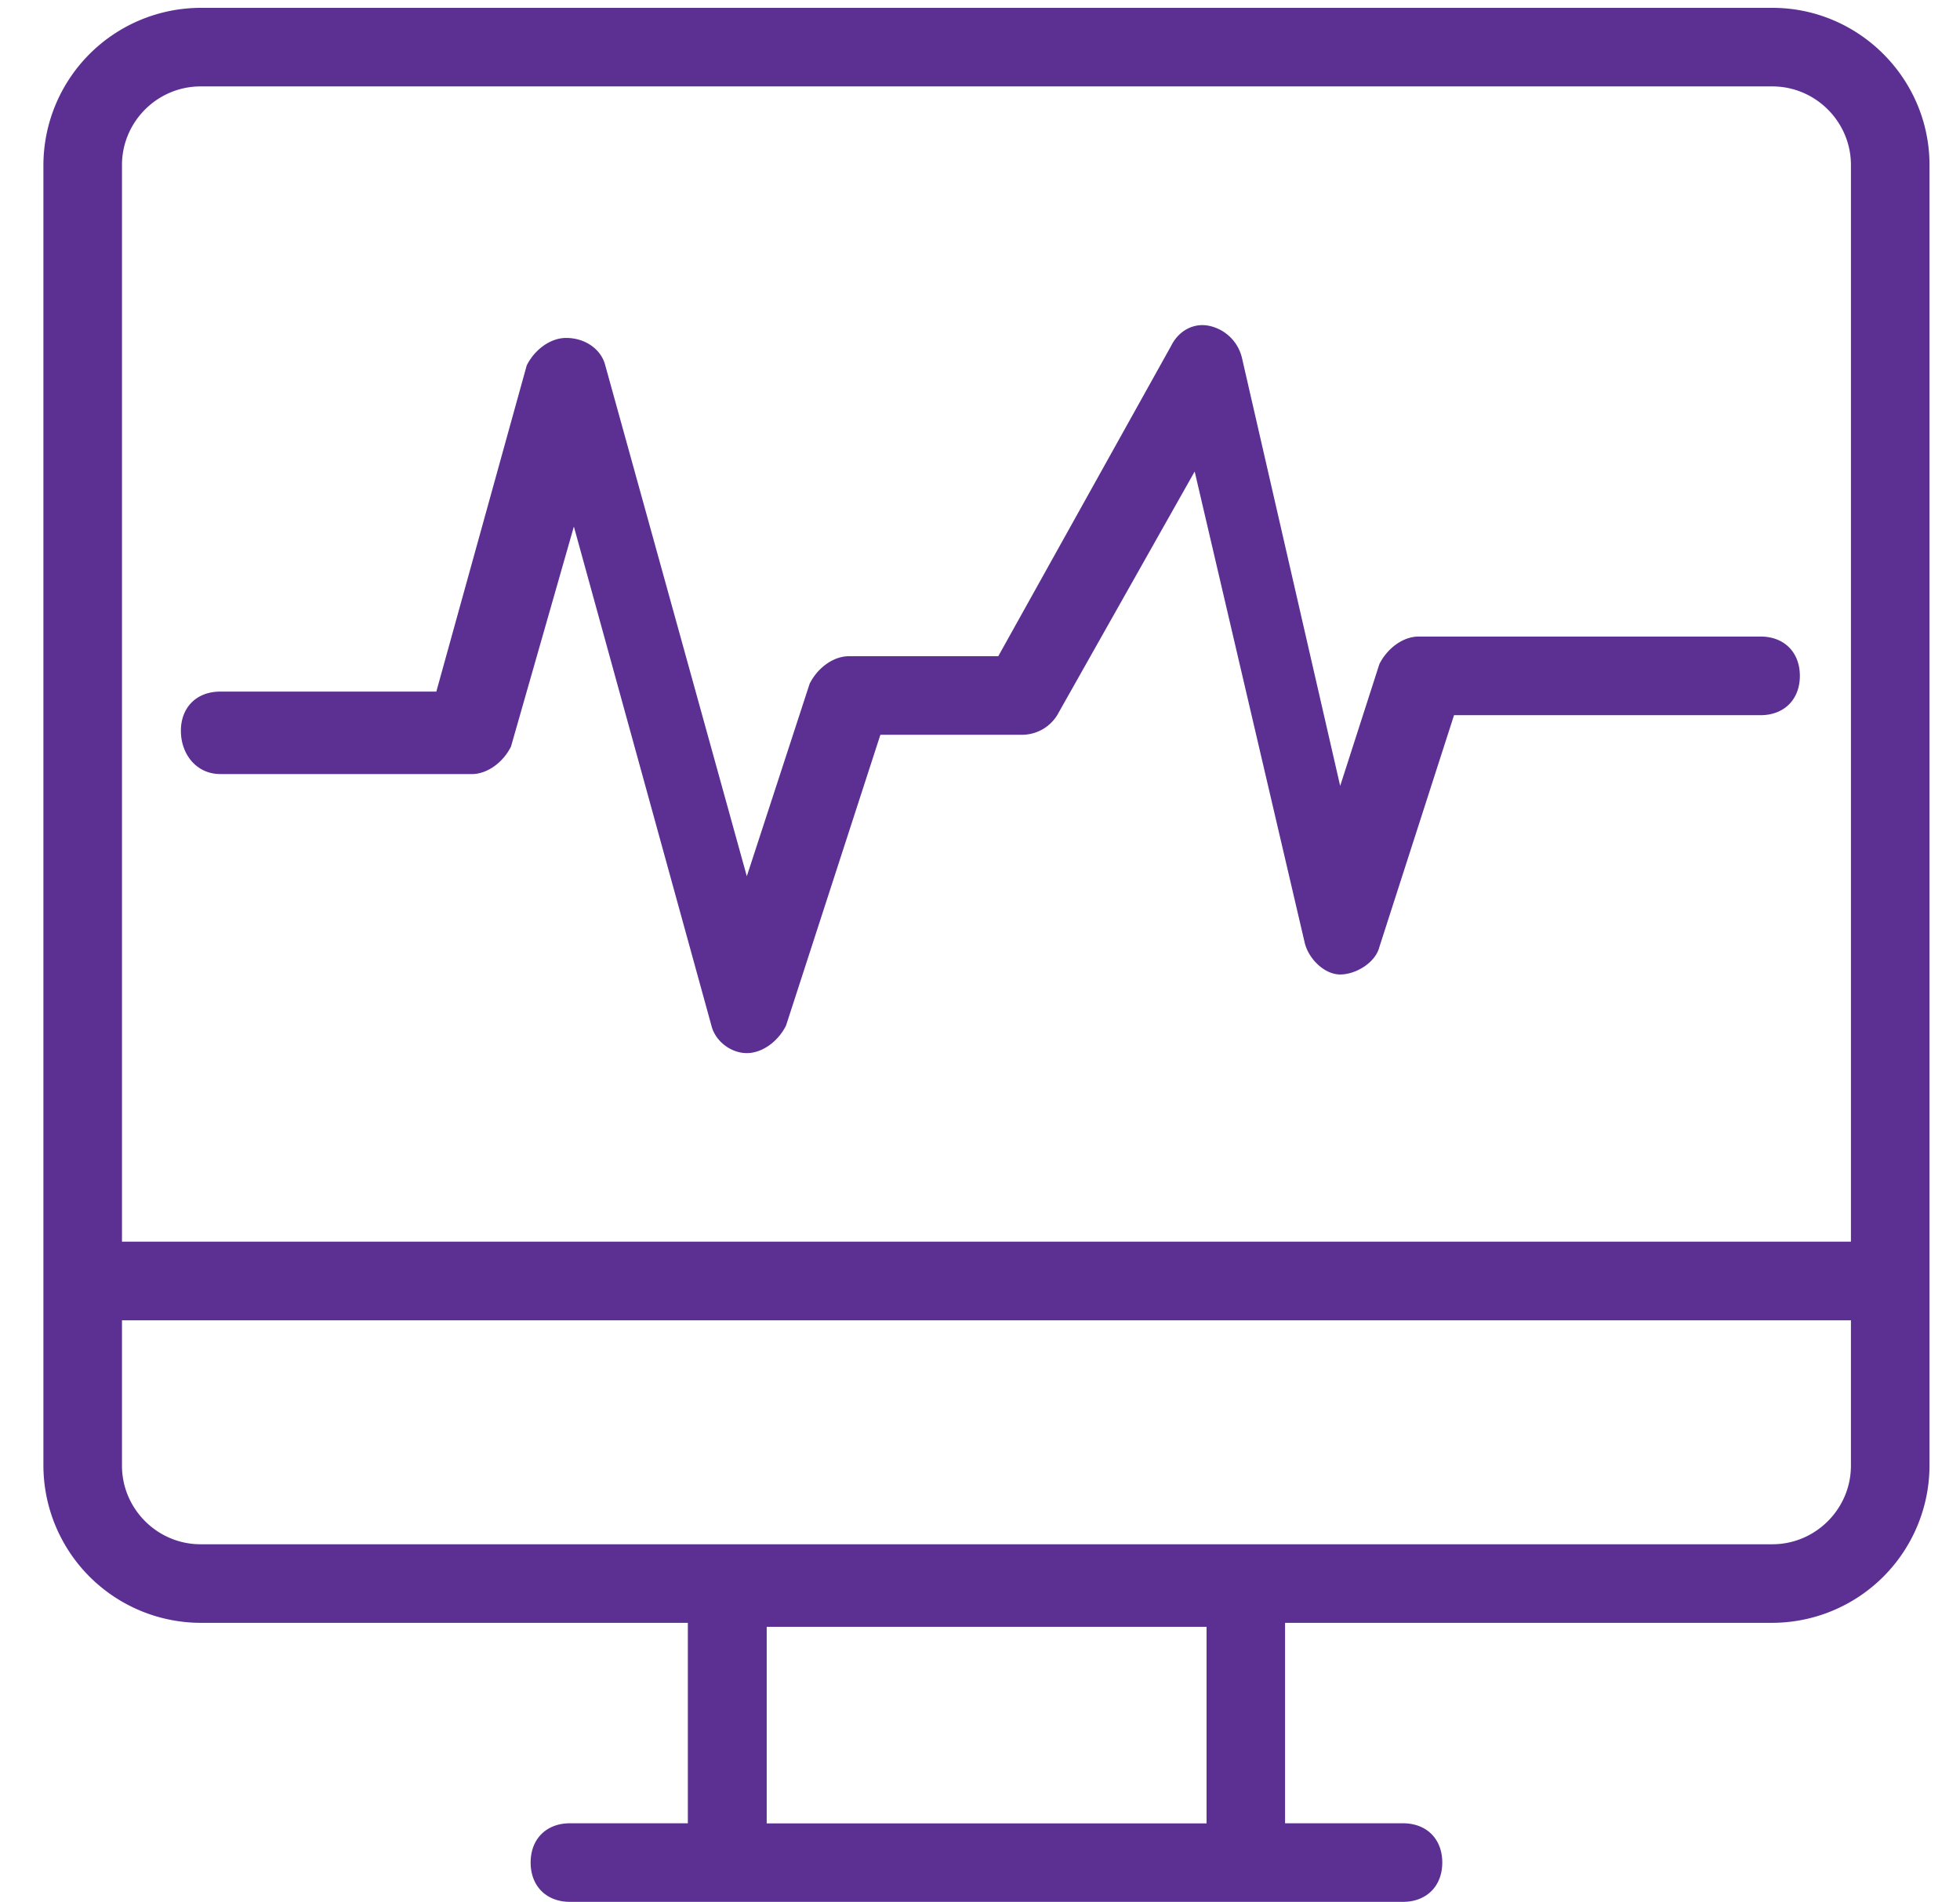<?xml version="1.0" encoding="UTF-8"?> <svg xmlns="http://www.w3.org/2000/svg" xmlns:xlink="http://www.w3.org/1999/xlink" width="34" height="33" viewBox="0 0 34 33"><defs><path id="658ja" d="M198.745 1049.136c1.5 0 2.726 1.227 2.726 2.726v22.563a2.734 2.734 0 0 1-2.726 2.726h-8.453v3.477h2.045c.41 0 .682.272.682.681 0 .409-.273.682-.682.682h-14.45c-.409 0-.682-.273-.682-.682 0-.409.273-.681.682-.681h2.045v-3.477h-8.453a2.734 2.734 0 0 1-2.726-2.726v-22.563a2.734 2.734 0 0 1 2.726-2.726zm-27.266 1.363c-.75 0-1.363.614-1.363 1.363v18.677h29.992v-18.677c0-.749-.613-1.363-1.363-1.363zm17.451 30.131v-3.41h-7.63v3.41zm9.815-4.842c.75 0 1.363-.614 1.363-1.363v-2.522h-29.992v2.522c0 .749.613 1.363 1.363 1.363z"></path><path id="658jb" d="M171.82 1062.428h4.362c.273 0 .546-.204.682-.477l1.091-3.817 2.386 8.657c.067.272.34.477.613.477.273 0 .545-.205.681-.477l1.637-5.045h2.453a.718.718 0 0 0 .614-.34l2.385-4.227 1.91 8.18c.067.273.34.545.613.545.272 0 .613-.204.681-.477l1.295-4.021h5.317c.41 0 .682-.273.682-.682 0-.41-.273-.682-.682-.682h-5.93c-.273 0-.545.205-.682.478l-.68 2.113-1.705-7.43a.743.743 0 0 0-.546-.546c-.273-.068-.545.069-.68.34l-3 5.386h-2.59c-.274 0-.546.205-.682.477l-1.09 3.34-2.455-8.861c-.068-.273-.34-.477-.68-.477-.274 0-.547.204-.683.477l-1.568 5.658h-3.749c-.409 0-.682.272-.682.68 0 .41.273.75.682.75z"></path></defs><g><g transform="translate(-168 -1049)"><use fill="#5c2f92" xlink:href="#658ja"></use></g><g transform="translate(-168 -1049)"><use fill="#5c2f92" xlink:href="#658jb"></use></g></g></svg> 